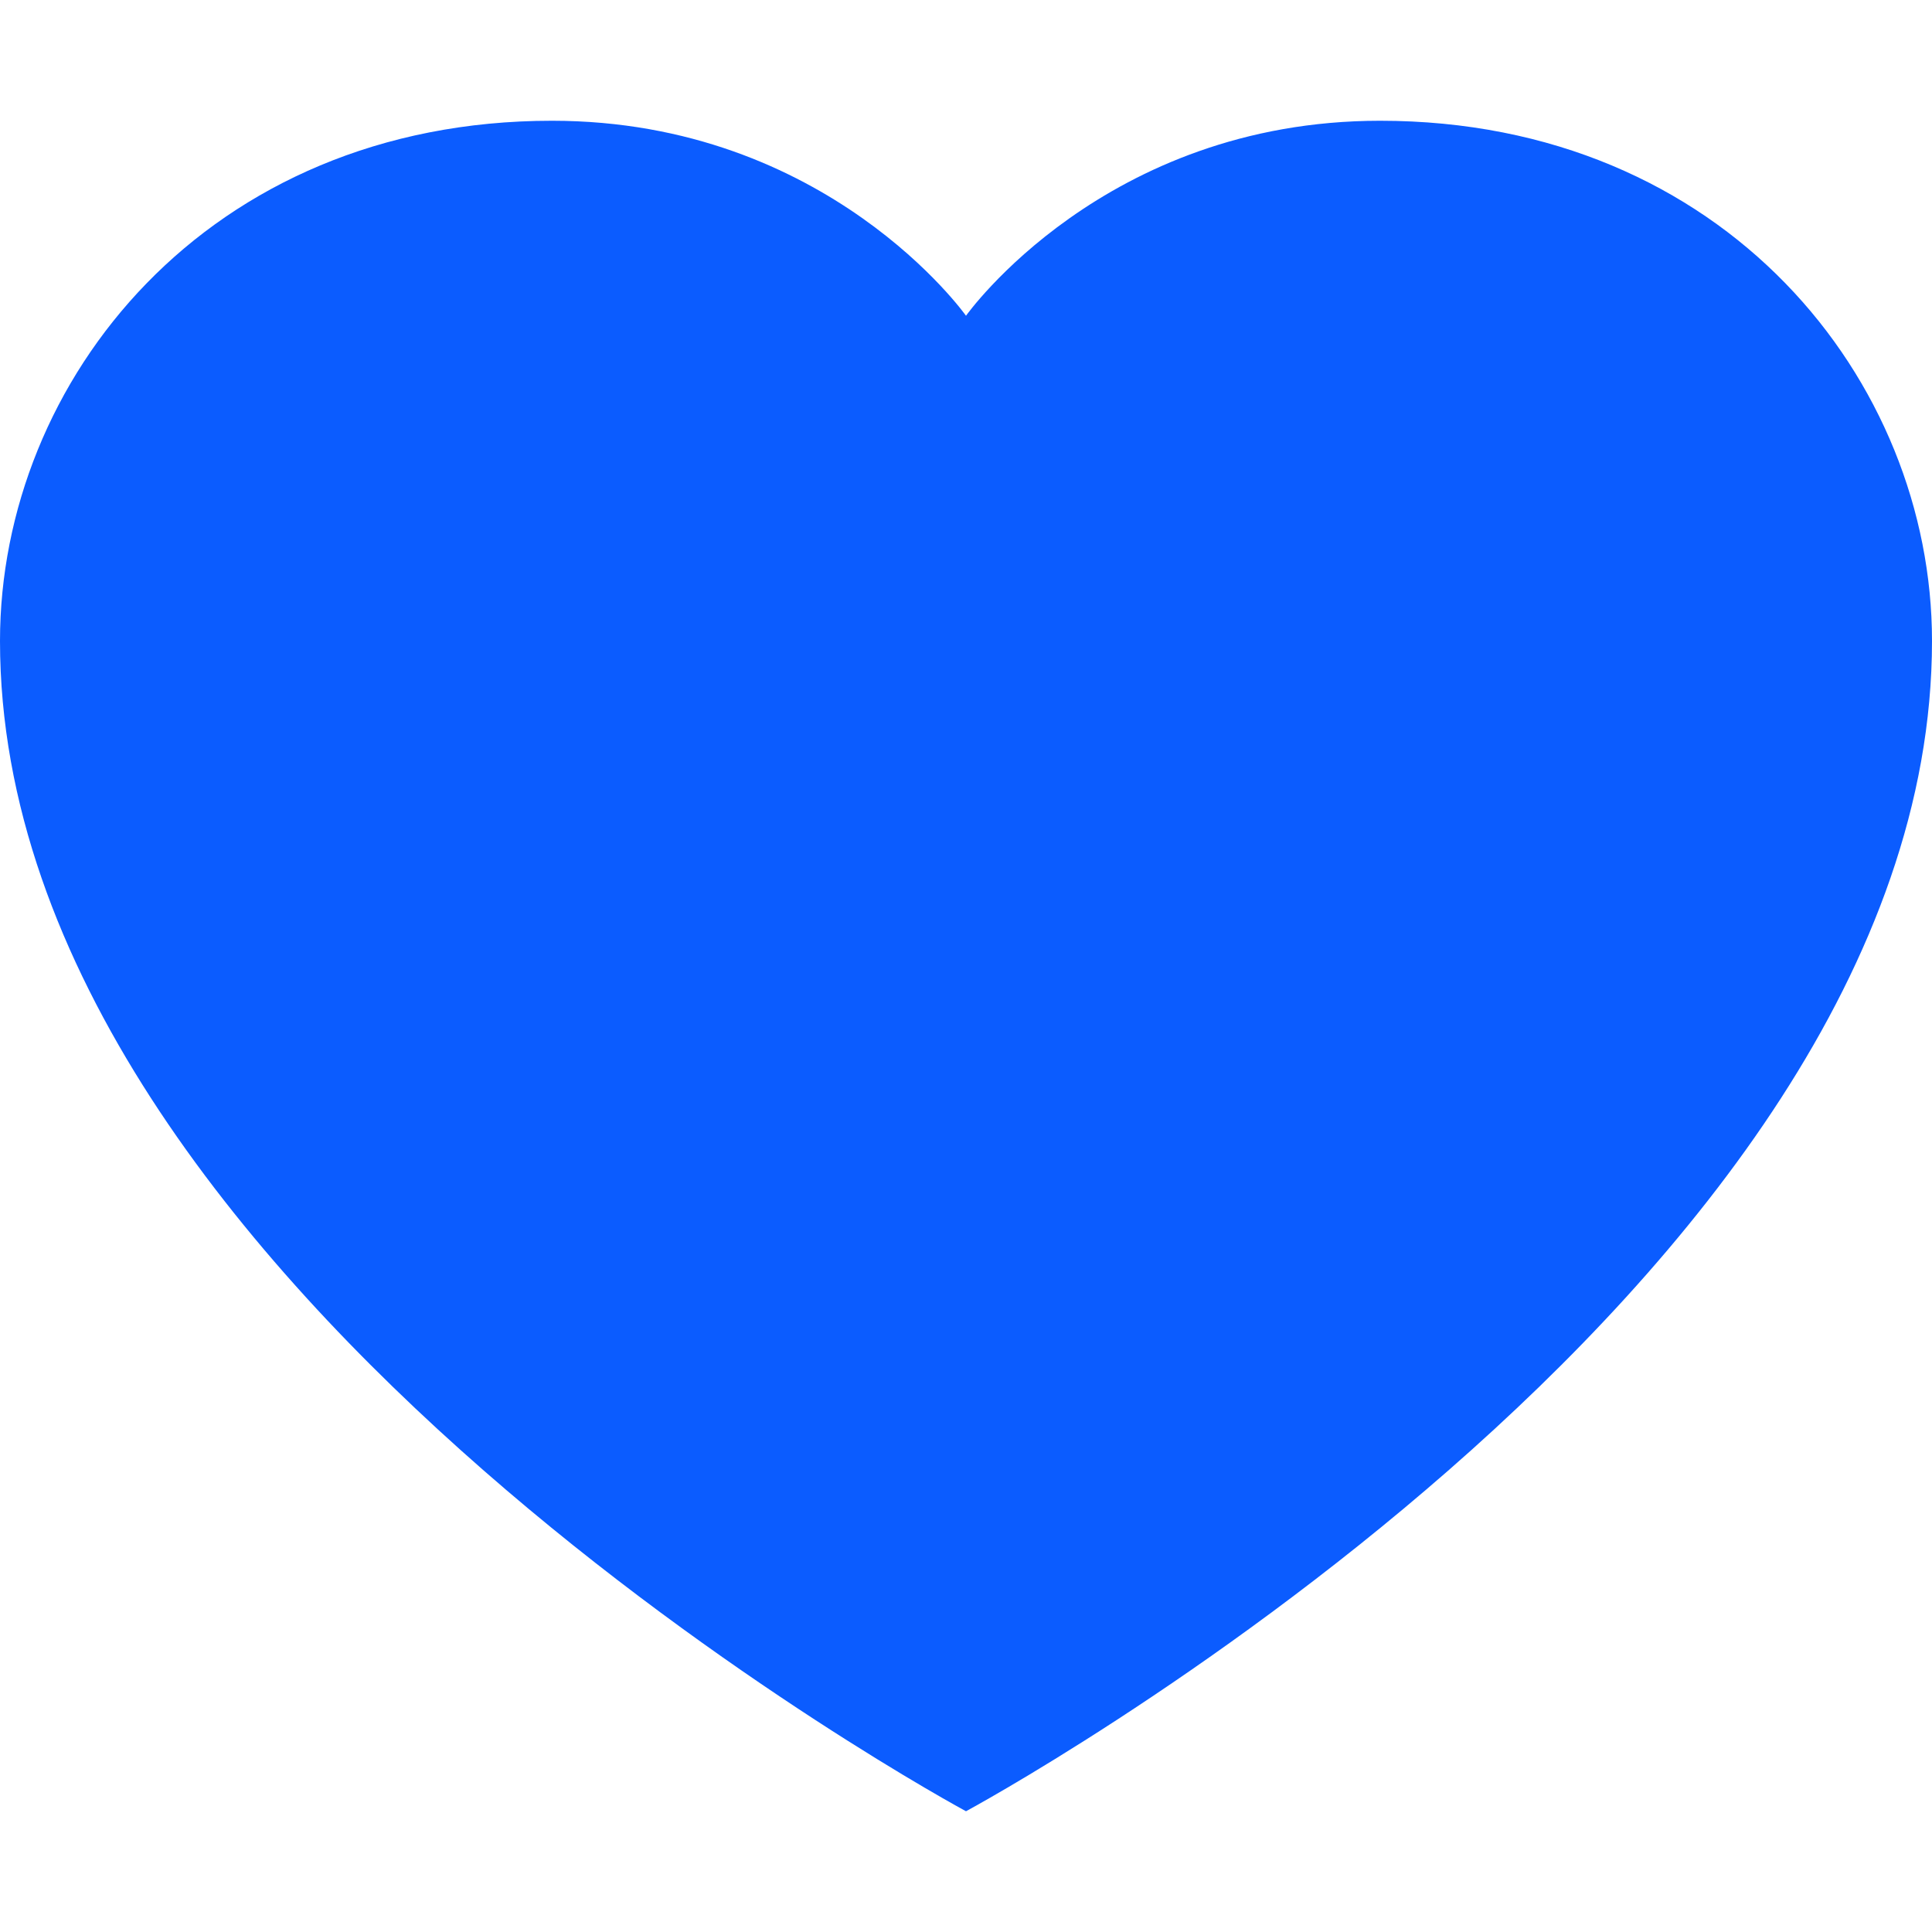 <svg width="16" height="16" viewBox="0 0 16 16" fill="none" xmlns="http://www.w3.org/2000/svg">
<path d="M16 5.308C16 10.692 8 15 8 15C8 15 0 10.692 0 5.308C0 3.154 1.714 1 4.571 1C6.857 1 8 2.615 8 2.615C8 2.615 9.143 1 11.429 1C14.286 1 16 3.154 16 5.308Z" fill="#0B5CFF"/>
</svg>
